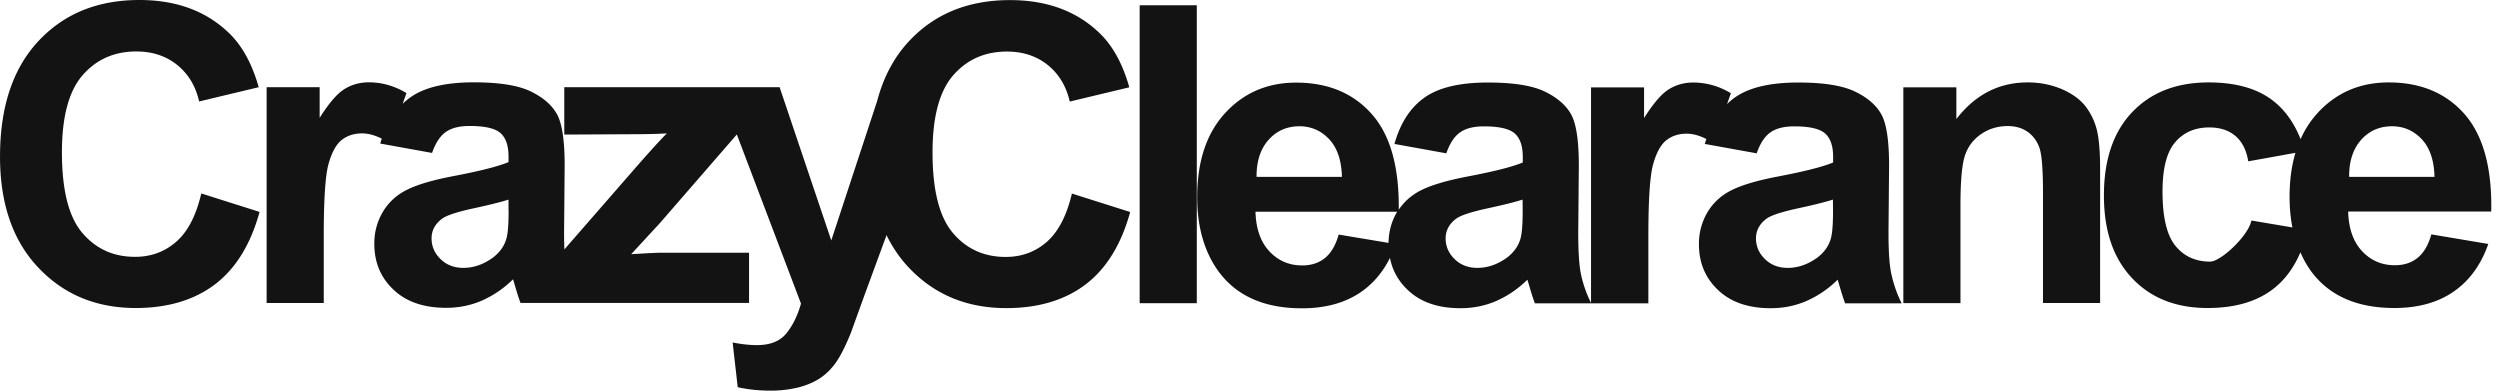 <svg xmlns="http://www.w3.org/2000/svg" width="128" height="20" fill="none"><g fill="#131313" clip-path="url(#a)"><path d="M9.031 12.37c-.59.52-1.295.78-2.115.78-1.11 0-2.01-.41-2.705-1.23-.695-.82-1.04-2.19-1.04-4.12 0-1.82.35-3.13 1.055-3.945.705-.81 1.62-1.22 2.755-1.22.82 0 1.515.23 2.085.685.57.46.95 1.08 1.13 1.875l3.05-.73c-.345-1.22-.865-2.16-1.56-2.81C10.521.55 9.006 0 7.136 0c-2.135 0-3.86.7-5.17 2.105S.001 5.48.001 8.02c0 2.4.65 4.295 1.955 5.675 1.305 1.385 2.97 2.075 4.995 2.075 1.635 0 2.99-.405 4.055-1.21 1.065-.81 1.825-2.045 2.285-3.71l-2.985-.945c-.265 1.13-.685 1.945-1.275 2.465zm44.575.005c-.59.52-1.295.78-2.115.78-1.11 0-2.01-.41-2.705-1.23-.695-.82-1.04-2.19-1.04-4.12 0-1.82.35-3.13 1.055-3.945.705-.81 1.62-1.22 2.755-1.22.82 0 1.515.23 2.085.685.57.46.95 1.08 1.13 1.875l3.05-.73c-.345-1.22-.865-2.16-1.56-2.81C55.096.555 53.581.005 51.711.005c-2.135 0-3.86.7-5.17 2.105-.77.825-1.31 1.845-1.63 3.06l-2.35 7.14-2.645-7.845H28.891V6.89l3.905-.02c.555-.005 1-.02 1.345-.04-.325.325-.83.88-1.51 1.655l-3.735 4.285c-.01-.265-.015-.56-.015-.885l.03-3.415c0-1.27-.13-2.14-.39-2.615-.26-.475-.71-.865-1.35-1.175-.64-.31-1.61-.465-2.915-.465-1.435 0-2.52.255-3.245.77-.14.1-.27.21-.395.33l.195-.55c-.62-.37-1.26-.55-1.925-.55-.47 0-.895.12-1.265.355-.37.235-.79.725-1.255 1.465v-1.57h-2.715v11.05h2.925V12.1c0-1.88.08-3.115.245-3.705.165-.59.385-.995.67-1.225.285-.225.63-.34 1.04-.34.32 0 .66.09 1.015.27-.025.08-.055.16-.08.25l2.655.48c.18-.515.415-.87.71-1.075.29-.205.695-.305 1.22-.305.77 0 1.295.12 1.57.36.275.24.415.64.415 1.2v.29c-.525.22-1.475.46-2.84.72-1.015.195-1.79.42-2.325.68-.54.26-.955.635-1.255 1.125a3.13 3.13 0 0 0-.45 1.67c0 .945.33 1.725.985 2.34.655.62 1.55.925 2.69.925.645 0 1.25-.12 1.82-.365a5.244 5.244 0 0 0 1.605-1.095c.02.055.055.17.105.345.11.38.205.67.28.865h11.7v-2.57h-4.525c-.195 0-.695.025-1.51.075l1.49-1.615 3.92-4.515 3.285 8.66c-.175.615-.425 1.125-.75 1.525-.325.4-.83.6-1.51.6-.37 0-.78-.045-1.24-.135l.26 2.29c.54.12 1.095.175 1.655.175a5.9 5.9 0 0 0 1.495-.175c.44-.12.81-.285 1.115-.495.3-.21.57-.485.8-.825.23-.34.475-.835.735-1.48l.695-1.925 1.125-3.06c.3.615.675 1.17 1.14 1.66 1.305 1.385 2.97 2.075 4.995 2.075 1.635 0 2.99-.405 4.055-1.21 1.065-.81 1.825-2.045 2.285-3.71l-2.985-.945c-.265 1.125-.685 1.94-1.275 2.465zM26.041 10.8c0 .7-.04 1.175-.115 1.425-.11.38-.345.705-.695.97-.48.345-.98.52-1.51.52-.47 0-.86-.15-1.165-.45-.305-.3-.46-.65-.46-1.06 0-.41.19-.76.57-1.03.25-.165.78-.335 1.59-.51s1.405-.325 1.78-.445v.58h.005zM61.276.27h-2.925v15.255h2.925V.27zm35.415 11.625.03-3.415c0-1.27-.13-2.14-.39-2.615-.26-.475-.71-.865-1.35-1.175-.64-.31-1.61-.465-2.915-.465-1.435 0-2.52.255-3.245.77-.14.1-.27.21-.395.33l.195-.55a3.684 3.684 0 0 0-1.925-.55c-.47 0-.895.12-1.265.355-.37.235-.79.725-1.255 1.465v-1.57h-2.715V15.51a6.218 6.218 0 0 1-.515-1.465c-.095-.46-.14-1.18-.14-2.15l.03-3.415c0-1.27-.13-2.14-.39-2.615-.26-.475-.71-.865-1.35-1.175-.64-.31-1.61-.465-2.915-.465-1.435 0-2.52.255-3.245.77-.73.515-1.24 1.305-1.54 2.375l2.655.48c.18-.515.415-.87.71-1.075.29-.205.695-.305 1.22-.305.77 0 1.295.12 1.57.36.275.24.415.64.415 1.2v.29c-.525.22-1.475.46-2.84.72-1.015.195-1.79.42-2.325.68-.495.24-.89.58-1.185 1.015.025-2.185-.43-3.81-1.365-4.875-.95-1.085-2.25-1.63-3.89-1.63-1.465 0-2.675.52-3.63 1.555-.955 1.035-1.435 2.47-1.435 4.305 0 1.535.365 2.805 1.095 3.81.925 1.255 2.345 1.885 4.265 1.885 1.215 0 2.225-.28 3.035-.84.62-.43 1.11-1.01 1.475-1.74.125.64.43 1.19.92 1.65.655.62 1.55.925 2.69.925.645 0 1.25-.12 1.82-.365a5.244 5.244 0 0 0 1.605-1.095c.02.055.055.17.105.345.11.38.205.67.28.865h5.81v-3.415c0-1.88.08-3.115.245-3.705.165-.59.385-.995.67-1.225.285-.225.63-.34 1.04-.34.32 0 .66.09 1.015.275-.025.08-.055.16-.08.25l2.655.48c.18-.515.415-.87.71-1.075.29-.205.695-.305 1.22-.305.77 0 1.295.12 1.57.36.275.24.415.64.415 1.2v.29c-.525.22-1.475.46-2.84.72-1.015.195-1.79.42-2.325.68-.54.26-.955.635-1.255 1.125a3.13 3.13 0 0 0-.45 1.67c0 .945.33 1.725.985 2.34.655.62 1.55.925 2.69.925.645 0 1.25-.12 1.82-.365a5.244 5.244 0 0 0 1.605-1.095c.02.055.055.17.105.345.11.38.205.67.28.865h2.895a6.327 6.327 0 0 1-.525-1.485c-.105-.465-.15-1.18-.15-2.15zM64.951 7.16c.415-.465.945-.695 1.58-.695.595 0 1.105.22 1.52.66.415.44.635 1.085.655 1.93h-4.37c-.005-.8.2-1.43.615-1.895zm3.59 4.85c-.16.555-.395.955-.71 1.205-.31.25-.695.375-1.155.375-.675 0-1.235-.24-1.685-.725-.45-.48-.685-1.155-.71-2.025h7.255c-.285.47-.43 1-.445 1.595l-2.55-.425zm9.42-1.21c0 .7-.04 1.175-.115 1.425-.11.38-.345.705-.695.97-.48.345-.98.52-1.51.52-.47 0-.86-.15-1.165-.45-.305-.3-.46-.65-.46-1.06 0-.41.19-.76.57-1.03.25-.165.78-.335 1.59-.51s1.405-.325 1.78-.445l.005.58zm15.89 0c0 .7-.04 1.175-.115 1.425-.11.38-.345.705-.695.97-.48.345-.98.52-1.51.52-.47 0-.86-.15-1.165-.45-.305-.3-.46-.65-.46-1.06 0-.41.19-.76.57-1.03.25-.165.78-.335 1.59-.51s1.405-.325 1.78-.445l.005.58zm12.94-5.34c-.275-.36-.68-.655-1.21-.89a4.437 4.437 0 0 0-1.77-.35c-1.465 0-2.68.625-3.645 1.875V4.47h-2.715v11.05h2.925v-5.005c0-1.235.075-2.08.225-2.54.15-.46.425-.825.825-1.105.4-.275.855-.415 1.365-.415.395 0 .735.095 1.015.29.28.195.485.465.61.815.125.35.185 1.12.185 2.315v5.64h2.925v-6.87c0-.855-.055-1.51-.16-1.965-.11-.45-.3-.855-.575-1.22zm19.4.39c-.95-1.085-2.25-1.63-3.89-1.63-1.465 0-2.675.52-3.63 1.555a4.914 4.914 0 0 0-.88 1.35c-.35-.88-.85-1.56-1.5-2.035-.795-.58-1.865-.87-3.21-.87-1.645 0-2.95.51-3.915 1.525-.965 1.015-1.445 2.435-1.445 4.26 0 1.825.48 3.215 1.44 4.235.96 1.02 2.25 1.53 3.865 1.53 1.42 0 2.555-.335 3.405-1.01.58-.46 1.025-1.075 1.35-1.84.15.345.33.665.545.965.925 1.255 2.345 1.885 4.265 1.885 1.215 0 2.225-.28 3.035-.84.81-.56 1.4-1.37 1.775-2.44l-2.915-.49c-.16.555-.395.955-.71 1.205-.31.25-.695.375-1.155.375-.675 0-1.235-.24-1.685-.725-.45-.48-.685-1.155-.71-2.025h7.325c.045-2.23-.41-3.89-1.36-4.98zm-10.92 5.44c-.145.77-1.56 2.105-2.115 2.105-.74 0-1.335-.27-1.775-.81-.44-.54-.66-1.465-.66-2.78 0-1.18.215-2.02.65-2.525.435-.505 1.015-.755 1.745-.755.55 0 .995.145 1.335.435.345.29.565.725.66 1.3l2.415-.435c-.2.67-.3 1.42-.3 2.255 0 .555.05 1.08.145 1.565l-2.1-.355zm5.005-2.235c-.005-.8.2-1.43.615-1.895.415-.465.945-.695 1.58-.695.595 0 1.105.22 1.52.66.415.44.635 1.085.655 1.93h-4.37z"/></g><defs><clipPath id="a"><path fill="#fff" d="M0 0h127.555v20H0z"/></clipPath></defs></svg>